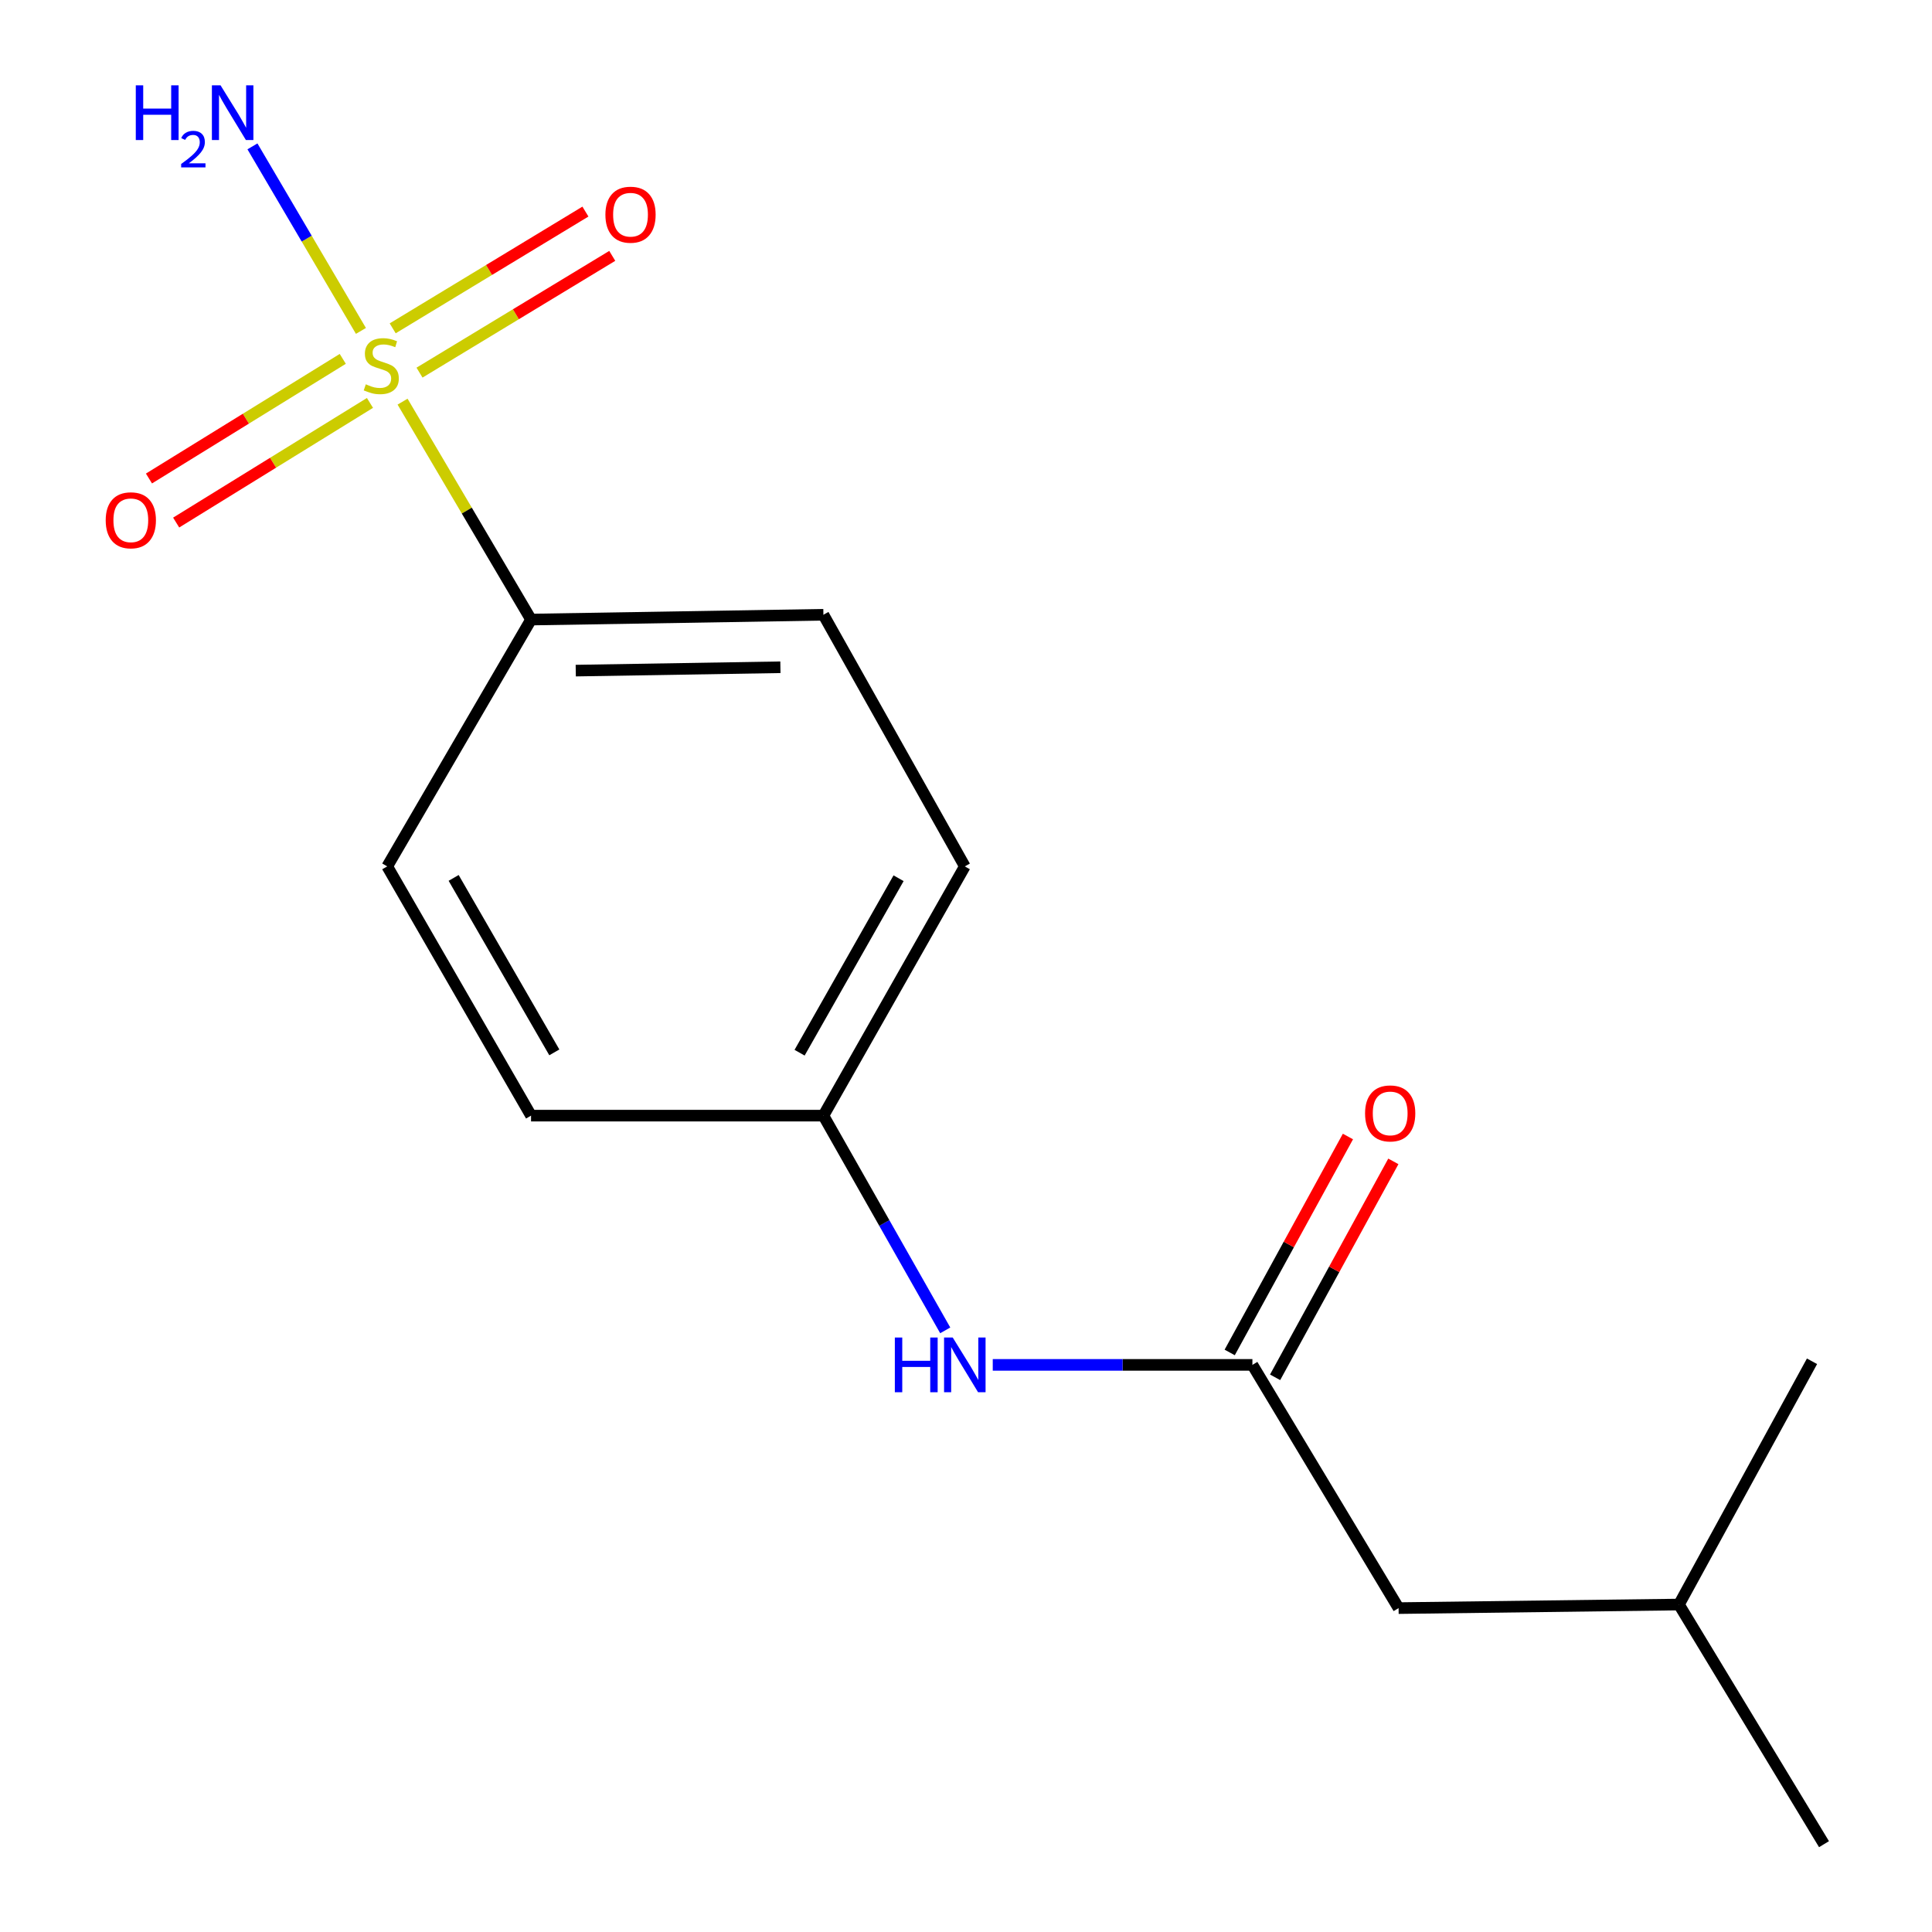 <?xml version='1.0' encoding='iso-8859-1'?>
<svg version='1.1' baseProfile='full'
              xmlns='http://www.w3.org/2000/svg'
                      xmlns:rdkit='http://www.rdkit.org/xml'
                      xmlns:xlink='http://www.w3.org/1999/xlink'
                  xml:space='preserve'
width='1000px' height='1000px' viewBox='0 0 1000 1000'>
<!-- END OF HEADER -->
<rect style='opacity:1.0;fill:#FFFFFF;stroke:none' width='1000' height='1000' x='0' y='0'> </rect>
<path class='bond-1' d='M 208.369,207.89 L 241.619,264.289' style='fill:none;fill-rule:evenodd;stroke:#CCCC00;stroke-width:6px;stroke-linecap:butt;stroke-linejoin:miter;stroke-opacity:1' />
<path class='bond-1' d='M 241.619,264.289 L 274.87,320.688' style='fill:none;fill-rule:evenodd;stroke:#000000;stroke-width:6px;stroke-linecap:butt;stroke-linejoin:miter;stroke-opacity:1' />
<path class='bond-2' d='M 217.14,192.87 L 267.021,162.653' style='fill:none;fill-rule:evenodd;stroke:#CCCC00;stroke-width:6px;stroke-linecap:butt;stroke-linejoin:miter;stroke-opacity:1' />
<path class='bond-2' d='M 267.021,162.653 L 316.901,132.437' style='fill:none;fill-rule:evenodd;stroke:#FF0000;stroke-width:6px;stroke-linecap:butt;stroke-linejoin:miter;stroke-opacity:1' />
<path class='bond-2' d='M 203.255,169.948 L 253.135,139.732' style='fill:none;fill-rule:evenodd;stroke:#CCCC00;stroke-width:6px;stroke-linecap:butt;stroke-linejoin:miter;stroke-opacity:1' />
<path class='bond-2' d='M 253.135,139.732 L 303.016,109.515' style='fill:none;fill-rule:evenodd;stroke:#FF0000;stroke-width:6px;stroke-linecap:butt;stroke-linejoin:miter;stroke-opacity:1' />
<path class='bond-3' d='M 177.419,185.748 L 127.262,216.711' style='fill:none;fill-rule:evenodd;stroke:#CCCC00;stroke-width:6px;stroke-linecap:butt;stroke-linejoin:miter;stroke-opacity:1' />
<path class='bond-3' d='M 127.262,216.711 L 77.105,247.674' style='fill:none;fill-rule:evenodd;stroke:#FF0000;stroke-width:6px;stroke-linecap:butt;stroke-linejoin:miter;stroke-opacity:1' />
<path class='bond-3' d='M 191.496,208.552 L 141.339,239.515' style='fill:none;fill-rule:evenodd;stroke:#CCCC00;stroke-width:6px;stroke-linecap:butt;stroke-linejoin:miter;stroke-opacity:1' />
<path class='bond-3' d='M 141.339,239.515 L 91.182,270.478' style='fill:none;fill-rule:evenodd;stroke:#FF0000;stroke-width:6px;stroke-linecap:butt;stroke-linejoin:miter;stroke-opacity:1' />
<path class='bond-5' d='M 186.815,171.278 L 158.741,123.519' style='fill:none;fill-rule:evenodd;stroke:#CCCC00;stroke-width:6px;stroke-linecap:butt;stroke-linejoin:miter;stroke-opacity:1' />
<path class='bond-5' d='M 158.741,123.519 L 130.667,75.76' style='fill:none;fill-rule:evenodd;stroke:#0000FF;stroke-width:6px;stroke-linecap:butt;stroke-linejoin:miter;stroke-opacity:1' />
<path class='bond-0' d='M 648.241,706.46 L 581.044,706.46' style='fill:none;fill-rule:evenodd;stroke:#000000;stroke-width:6px;stroke-linecap:butt;stroke-linejoin:miter;stroke-opacity:1' />
<path class='bond-0' d='M 581.044,706.46 L 513.848,706.46' style='fill:none;fill-rule:evenodd;stroke:#0000FF;stroke-width:6px;stroke-linecap:butt;stroke-linejoin:miter;stroke-opacity:1' />
<path class='bond-6' d='M 659.994,712.896 L 690.594,657.01' style='fill:none;fill-rule:evenodd;stroke:#000000;stroke-width:6px;stroke-linecap:butt;stroke-linejoin:miter;stroke-opacity:1' />
<path class='bond-6' d='M 690.594,657.01 L 721.195,601.125' style='fill:none;fill-rule:evenodd;stroke:#FF0000;stroke-width:6px;stroke-linecap:butt;stroke-linejoin:miter;stroke-opacity:1' />
<path class='bond-6' d='M 636.488,700.025 L 667.088,644.139' style='fill:none;fill-rule:evenodd;stroke:#000000;stroke-width:6px;stroke-linecap:butt;stroke-linejoin:miter;stroke-opacity:1' />
<path class='bond-6' d='M 667.088,644.139 L 697.689,588.254' style='fill:none;fill-rule:evenodd;stroke:#FF0000;stroke-width:6px;stroke-linecap:butt;stroke-linejoin:miter;stroke-opacity:1' />
<path class='bond-9' d='M 648.241,706.46 L 723.904,832.357' style='fill:none;fill-rule:evenodd;stroke:#000000;stroke-width:6px;stroke-linecap:butt;stroke-linejoin:miter;stroke-opacity:1' />
<path class='bond-7' d='M 274.87,320.688 L 426.196,318.201' style='fill:none;fill-rule:evenodd;stroke:#000000;stroke-width:6px;stroke-linecap:butt;stroke-linejoin:miter;stroke-opacity:1' />
<path class='bond-7' d='M 298.009,347.11 L 403.937,345.37' style='fill:none;fill-rule:evenodd;stroke:#000000;stroke-width:6px;stroke-linecap:butt;stroke-linejoin:miter;stroke-opacity:1' />
<path class='bond-8' d='M 274.87,320.688 L 200.428,448.445' style='fill:none;fill-rule:evenodd;stroke:#000000;stroke-width:6px;stroke-linecap:butt;stroke-linejoin:miter;stroke-opacity:1' />
<path class='bond-4' d='M 489.25,688.592 L 457.723,633.022' style='fill:none;fill-rule:evenodd;stroke:#0000FF;stroke-width:6px;stroke-linecap:butt;stroke-linejoin:miter;stroke-opacity:1' />
<path class='bond-4' d='M 457.723,633.022 L 426.196,577.453' style='fill:none;fill-rule:evenodd;stroke:#000000;stroke-width:6px;stroke-linecap:butt;stroke-linejoin:miter;stroke-opacity:1' />
<path class='bond-11' d='M 426.196,318.201 L 499.387,448.445' style='fill:none;fill-rule:evenodd;stroke:#000000;stroke-width:6px;stroke-linecap:butt;stroke-linejoin:miter;stroke-opacity:1' />
<path class='bond-12' d='M 200.428,448.445 L 274.87,577.453' style='fill:none;fill-rule:evenodd;stroke:#000000;stroke-width:6px;stroke-linecap:butt;stroke-linejoin:miter;stroke-opacity:1' />
<path class='bond-12' d='M 234.806,454.402 L 286.916,544.707' style='fill:none;fill-rule:evenodd;stroke:#000000;stroke-width:6px;stroke-linecap:butt;stroke-linejoin:miter;stroke-opacity:1' />
<path class='bond-13' d='M 723.904,832.357 L 869.021,830.51' style='fill:none;fill-rule:evenodd;stroke:#000000;stroke-width:6px;stroke-linecap:butt;stroke-linejoin:miter;stroke-opacity:1' />
<path class='bond-10' d='M 426.196,577.453 L 274.87,577.453' style='fill:none;fill-rule:evenodd;stroke:#000000;stroke-width:6px;stroke-linecap:butt;stroke-linejoin:miter;stroke-opacity:1' />
<path class='bond-16' d='M 426.196,577.453 L 499.387,448.445' style='fill:none;fill-rule:evenodd;stroke:#000000;stroke-width:6px;stroke-linecap:butt;stroke-linejoin:miter;stroke-opacity:1' />
<path class='bond-16' d='M 413.865,544.877 L 465.099,454.572' style='fill:none;fill-rule:evenodd;stroke:#000000;stroke-width:6px;stroke-linecap:butt;stroke-linejoin:miter;stroke-opacity:1' />
<path class='bond-14' d='M 869.021,830.51 L 944.103,954.545' style='fill:none;fill-rule:evenodd;stroke:#000000;stroke-width:6px;stroke-linecap:butt;stroke-linejoin:miter;stroke-opacity:1' />
<path class='bond-15' d='M 869.021,830.51 L 937.894,704.599' style='fill:none;fill-rule:evenodd;stroke:#000000;stroke-width:6px;stroke-linecap:butt;stroke-linejoin:miter;stroke-opacity:1' />
<path  class='atom-0' d='M 189.346 198.914
Q 189.666 199.034, 190.986 199.594
Q 192.306 200.154, 193.746 200.514
Q 195.226 200.834, 196.666 200.834
Q 199.346 200.834, 200.906 199.554
Q 202.466 198.234, 202.466 195.954
Q 202.466 194.394, 201.666 193.434
Q 200.906 192.474, 199.706 191.954
Q 198.506 191.434, 196.506 190.834
Q 193.986 190.074, 192.466 189.354
Q 190.986 188.634, 189.906 187.114
Q 188.866 185.594, 188.866 183.034
Q 188.866 179.474, 191.266 177.274
Q 193.706 175.074, 198.506 175.074
Q 201.786 175.074, 205.506 176.634
L 204.586 179.714
Q 201.186 178.314, 198.626 178.314
Q 195.866 178.314, 194.346 179.474
Q 192.826 180.594, 192.866 182.554
Q 192.866 184.074, 193.626 184.994
Q 194.426 185.914, 195.546 186.434
Q 196.706 186.954, 198.626 187.554
Q 201.186 188.354, 202.706 189.154
Q 204.226 189.954, 205.306 191.594
Q 206.426 193.194, 206.426 195.954
Q 206.426 199.874, 203.786 201.994
Q 201.186 204.074, 196.826 204.074
Q 194.306 204.074, 192.386 203.514
Q 190.506 202.994, 188.266 202.074
L 189.346 198.914
' fill='#CCCC00'/>
<path  class='atom-3' d='M 313.354 111.124
Q 313.354 104.324, 316.714 100.524
Q 320.074 96.725, 326.354 96.725
Q 332.634 96.725, 335.994 100.524
Q 339.354 104.324, 339.354 111.124
Q 339.354 118.004, 335.954 121.924
Q 332.554 125.804, 326.354 125.804
Q 320.114 125.804, 316.714 121.924
Q 313.354 118.044, 313.354 111.124
M 326.354 122.604
Q 330.674 122.604, 332.994 119.724
Q 335.354 116.804, 335.354 111.124
Q 335.354 105.564, 332.994 102.764
Q 330.674 99.924, 326.354 99.924
Q 322.034 99.924, 319.674 102.724
Q 317.354 105.524, 317.354 111.124
Q 317.354 116.844, 319.674 119.724
Q 322.034 122.604, 326.354 122.604
' fill='#FF0000'/>
<path  class='atom-4' d='M 54.713 269.299
Q 54.713 262.499, 58.073 258.699
Q 61.433 254.899, 67.713 254.899
Q 73.993 254.899, 77.353 258.699
Q 80.713 262.499, 80.713 269.299
Q 80.713 276.179, 77.313 280.099
Q 73.913 283.979, 67.713 283.979
Q 61.473 283.979, 58.073 280.099
Q 54.713 276.219, 54.713 269.299
M 67.713 280.779
Q 72.033 280.779, 74.353 277.899
Q 76.713 274.979, 76.713 269.299
Q 76.713 263.739, 74.353 260.939
Q 72.033 258.099, 67.713 258.099
Q 63.393 258.099, 61.033 260.899
Q 58.713 263.699, 58.713 269.299
Q 58.713 275.019, 61.033 277.899
Q 63.393 280.779, 67.713 280.779
' fill='#FF0000'/>
<path  class='atom-5' d='M 463.167 692.3
L 467.007 692.3
L 467.007 704.34
L 481.487 704.34
L 481.487 692.3
L 485.327 692.3
L 485.327 720.62
L 481.487 720.62
L 481.487 707.54
L 467.007 707.54
L 467.007 720.62
L 463.167 720.62
L 463.167 692.3
' fill='#0000FF'/>
<path  class='atom-5' d='M 493.127 692.3
L 502.407 707.3
Q 503.327 708.78, 504.807 711.46
Q 506.287 714.14, 506.367 714.3
L 506.367 692.3
L 510.127 692.3
L 510.127 720.62
L 506.247 720.62
L 496.287 704.22
Q 495.127 702.3, 493.887 700.1
Q 492.687 697.9, 492.327 697.22
L 492.327 720.62
L 488.647 720.62
L 488.647 692.3
L 493.127 692.3
' fill='#0000FF'/>
<path  class='atom-6' d='M 70.285 44.165
L 74.125 44.165
L 74.125 56.205
L 88.605 56.205
L 88.605 44.165
L 92.445 44.165
L 92.445 72.485
L 88.605 72.485
L 88.605 59.405
L 74.125 59.405
L 74.125 72.485
L 70.285 72.485
L 70.285 44.165
' fill='#0000FF'/>
<path  class='atom-6' d='M 93.818 71.491
Q 94.504 69.722, 96.141 68.746
Q 97.778 67.742, 100.048 67.742
Q 102.873 67.742, 104.457 69.273
Q 106.041 70.805, 106.041 73.524
Q 106.041 76.296, 103.982 78.883
Q 101.949 81.47, 97.725 84.533
L 106.358 84.533
L 106.358 86.645
L 93.765 86.645
L 93.765 84.876
Q 97.25 82.394, 99.309 80.546
Q 101.395 78.698, 102.398 77.035
Q 103.401 75.372, 103.401 73.656
Q 103.401 71.861, 102.504 70.858
Q 101.606 69.854, 100.048 69.854
Q 98.544 69.854, 97.54 70.462
Q 96.537 71.069, 95.825 72.415
L 93.818 71.491
' fill='#0000FF'/>
<path  class='atom-6' d='M 114.158 44.165
L 123.438 59.165
Q 124.358 60.645, 125.838 63.325
Q 127.318 66.005, 127.398 66.165
L 127.398 44.165
L 131.158 44.165
L 131.158 72.485
L 127.278 72.485
L 117.318 56.085
Q 116.158 54.165, 114.918 51.965
Q 113.718 49.765, 113.358 49.085
L 113.358 72.485
L 109.678 72.485
L 109.678 44.165
L 114.158 44.165
' fill='#0000FF'/>
<path  class='atom-7' d='M 706.556 576.297
Q 706.556 569.497, 709.916 565.697
Q 713.276 561.897, 719.556 561.897
Q 725.836 561.897, 729.196 565.697
Q 732.556 569.497, 732.556 576.297
Q 732.556 583.177, 729.156 587.097
Q 725.756 590.977, 719.556 590.977
Q 713.316 590.977, 709.916 587.097
Q 706.556 583.217, 706.556 576.297
M 719.556 587.777
Q 723.876 587.777, 726.196 584.897
Q 728.556 581.977, 728.556 576.297
Q 728.556 570.737, 726.196 567.937
Q 723.876 565.097, 719.556 565.097
Q 715.236 565.097, 712.876 567.897
Q 710.556 570.697, 710.556 576.297
Q 710.556 582.017, 712.876 584.897
Q 715.236 587.777, 719.556 587.777
' fill='#FF0000'/>
</svg>
